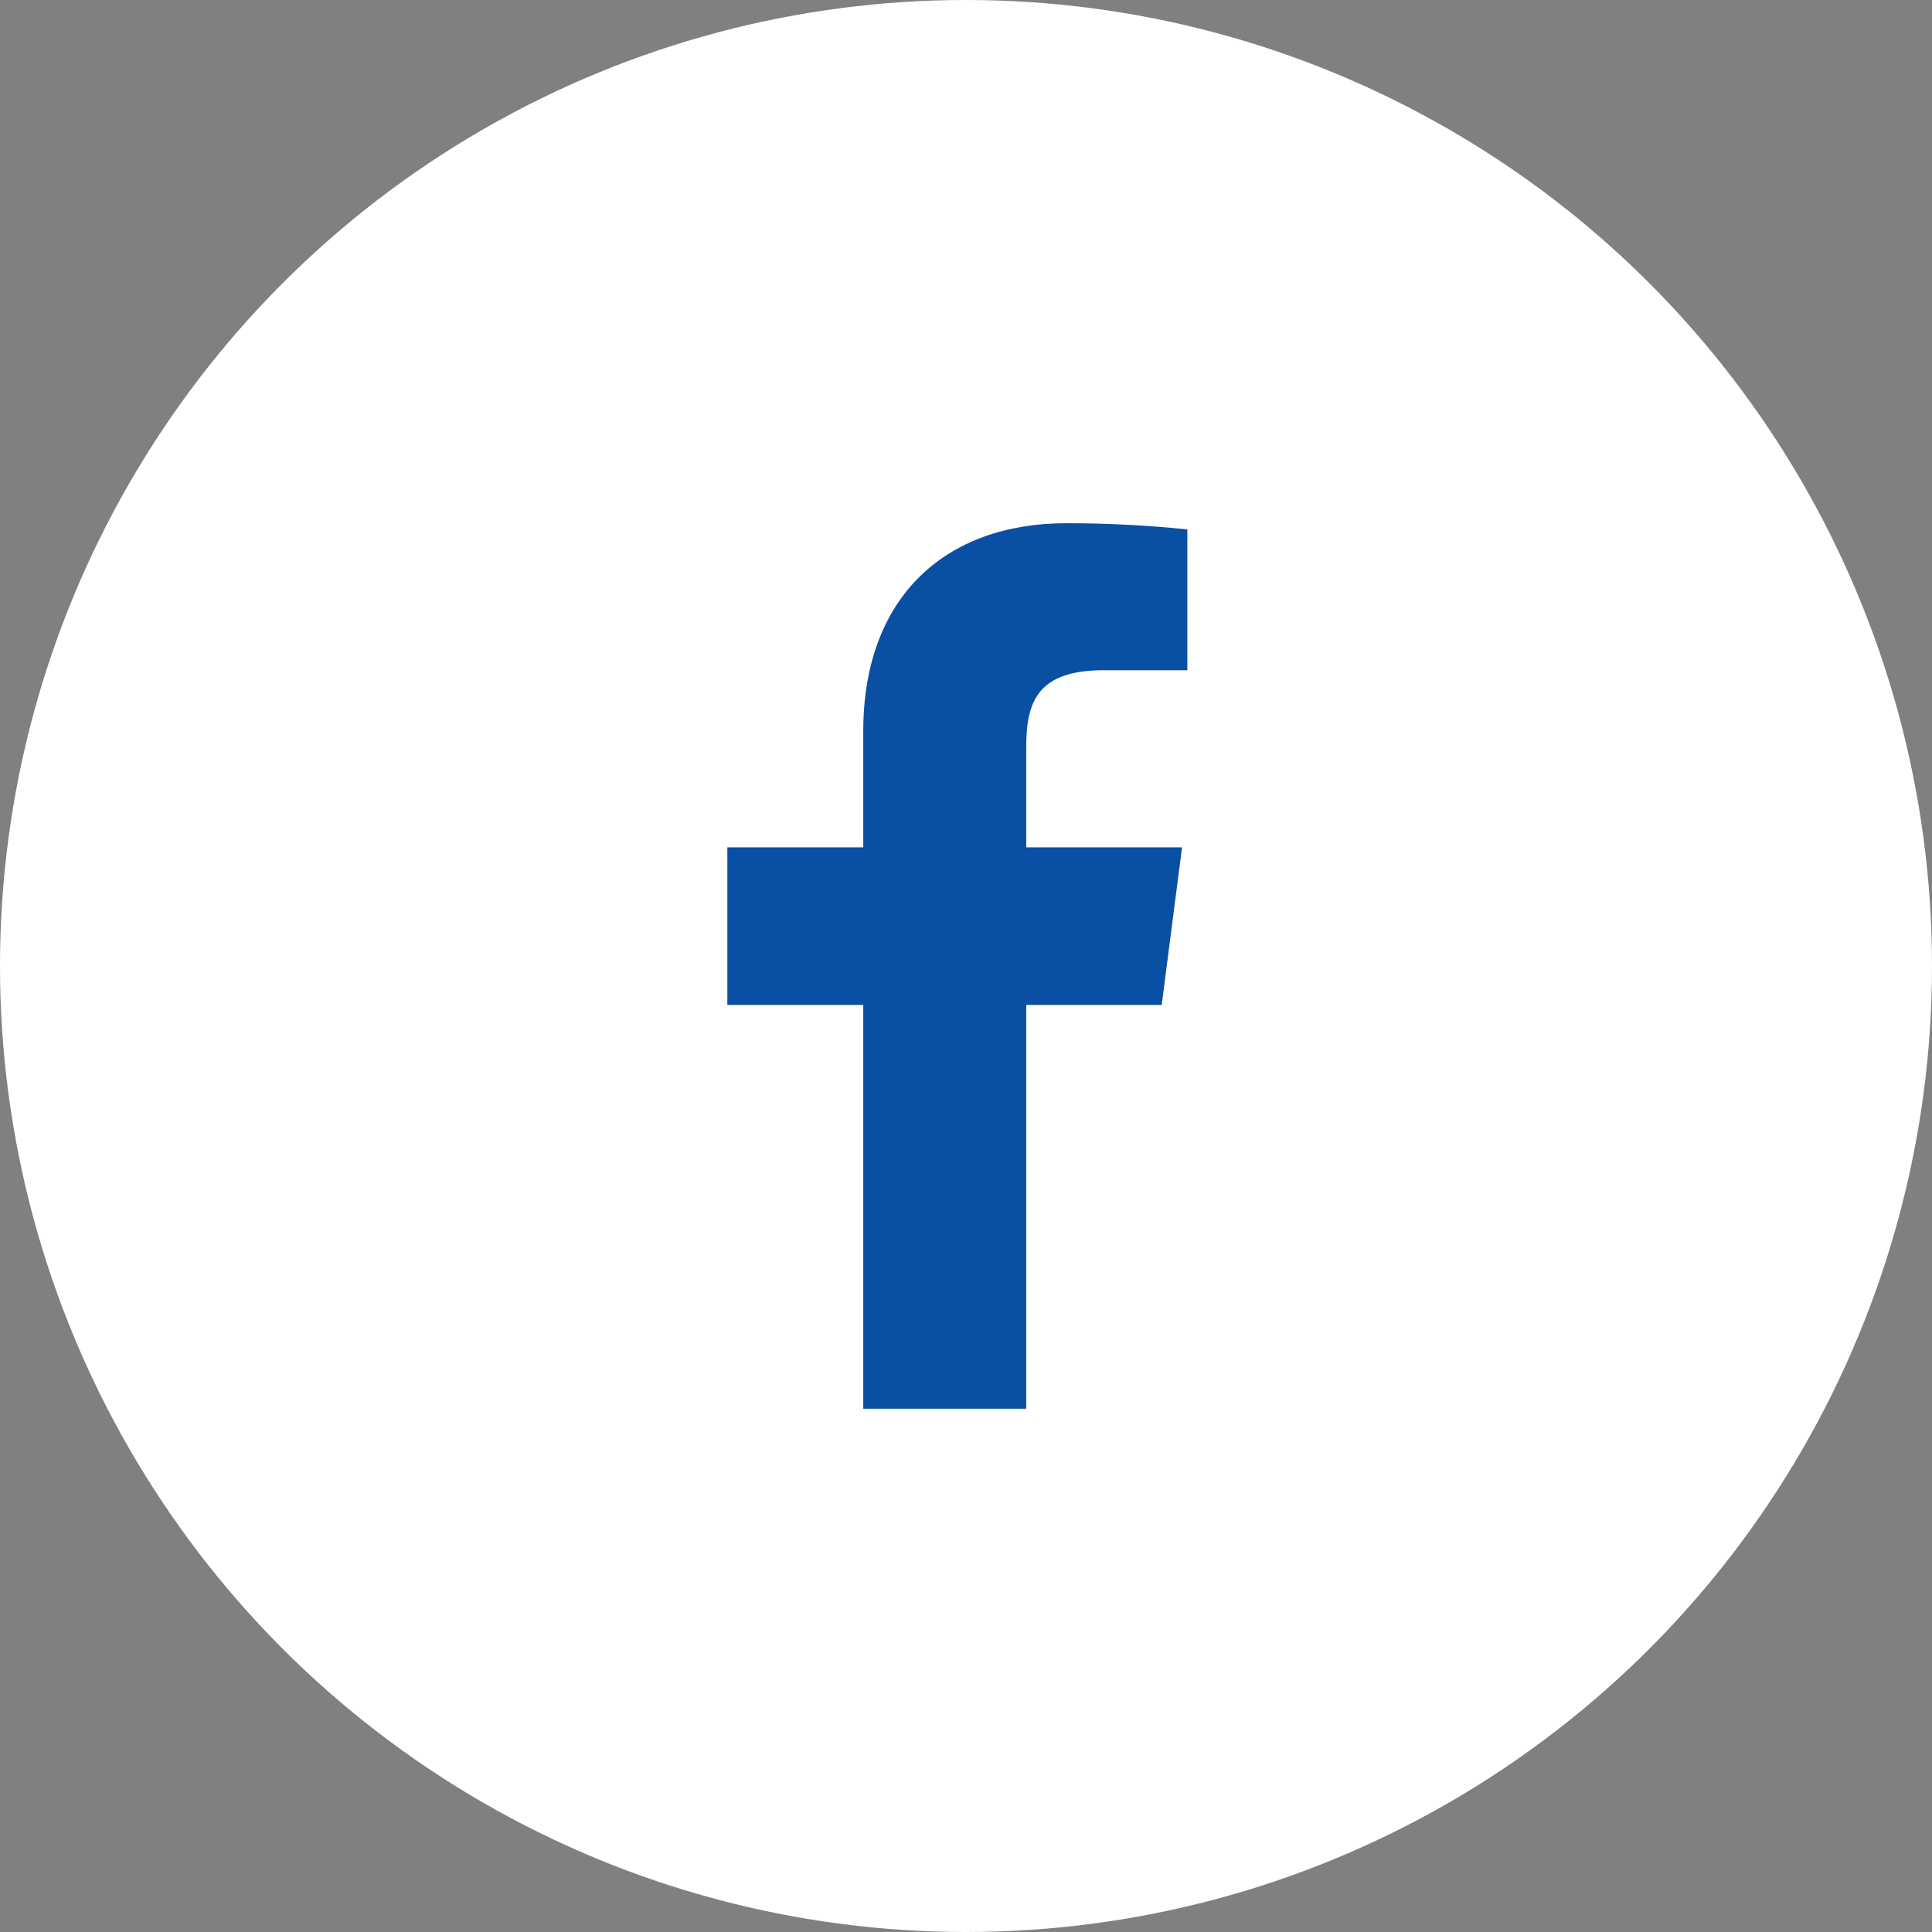     <svg
      width="40"
      height="40"
      viewBox="0 0 40 40"
      fill="none"
      xmlns="http://www.w3.org/2000/svg"
    >
      <rect x="0" y="0" width="40" height="40" fill="#808080" stroke="none"/>
      <circle cx="20" cy="20" r="20" fill="white" />
      <path
        d="M22.86 13.876H24.583V10.961C23.749 10.875 22.91 10.832 22.072 10.833C19.578 10.833 17.873 12.355 17.873 15.141V17.543H15.059V20.806H17.873V29.166H21.247V20.806H24.052L24.473 17.543H21.247V15.462C21.247 14.5 21.503 13.876 22.86 13.876Z"
        fill="#094FA3"
      />
    </svg>